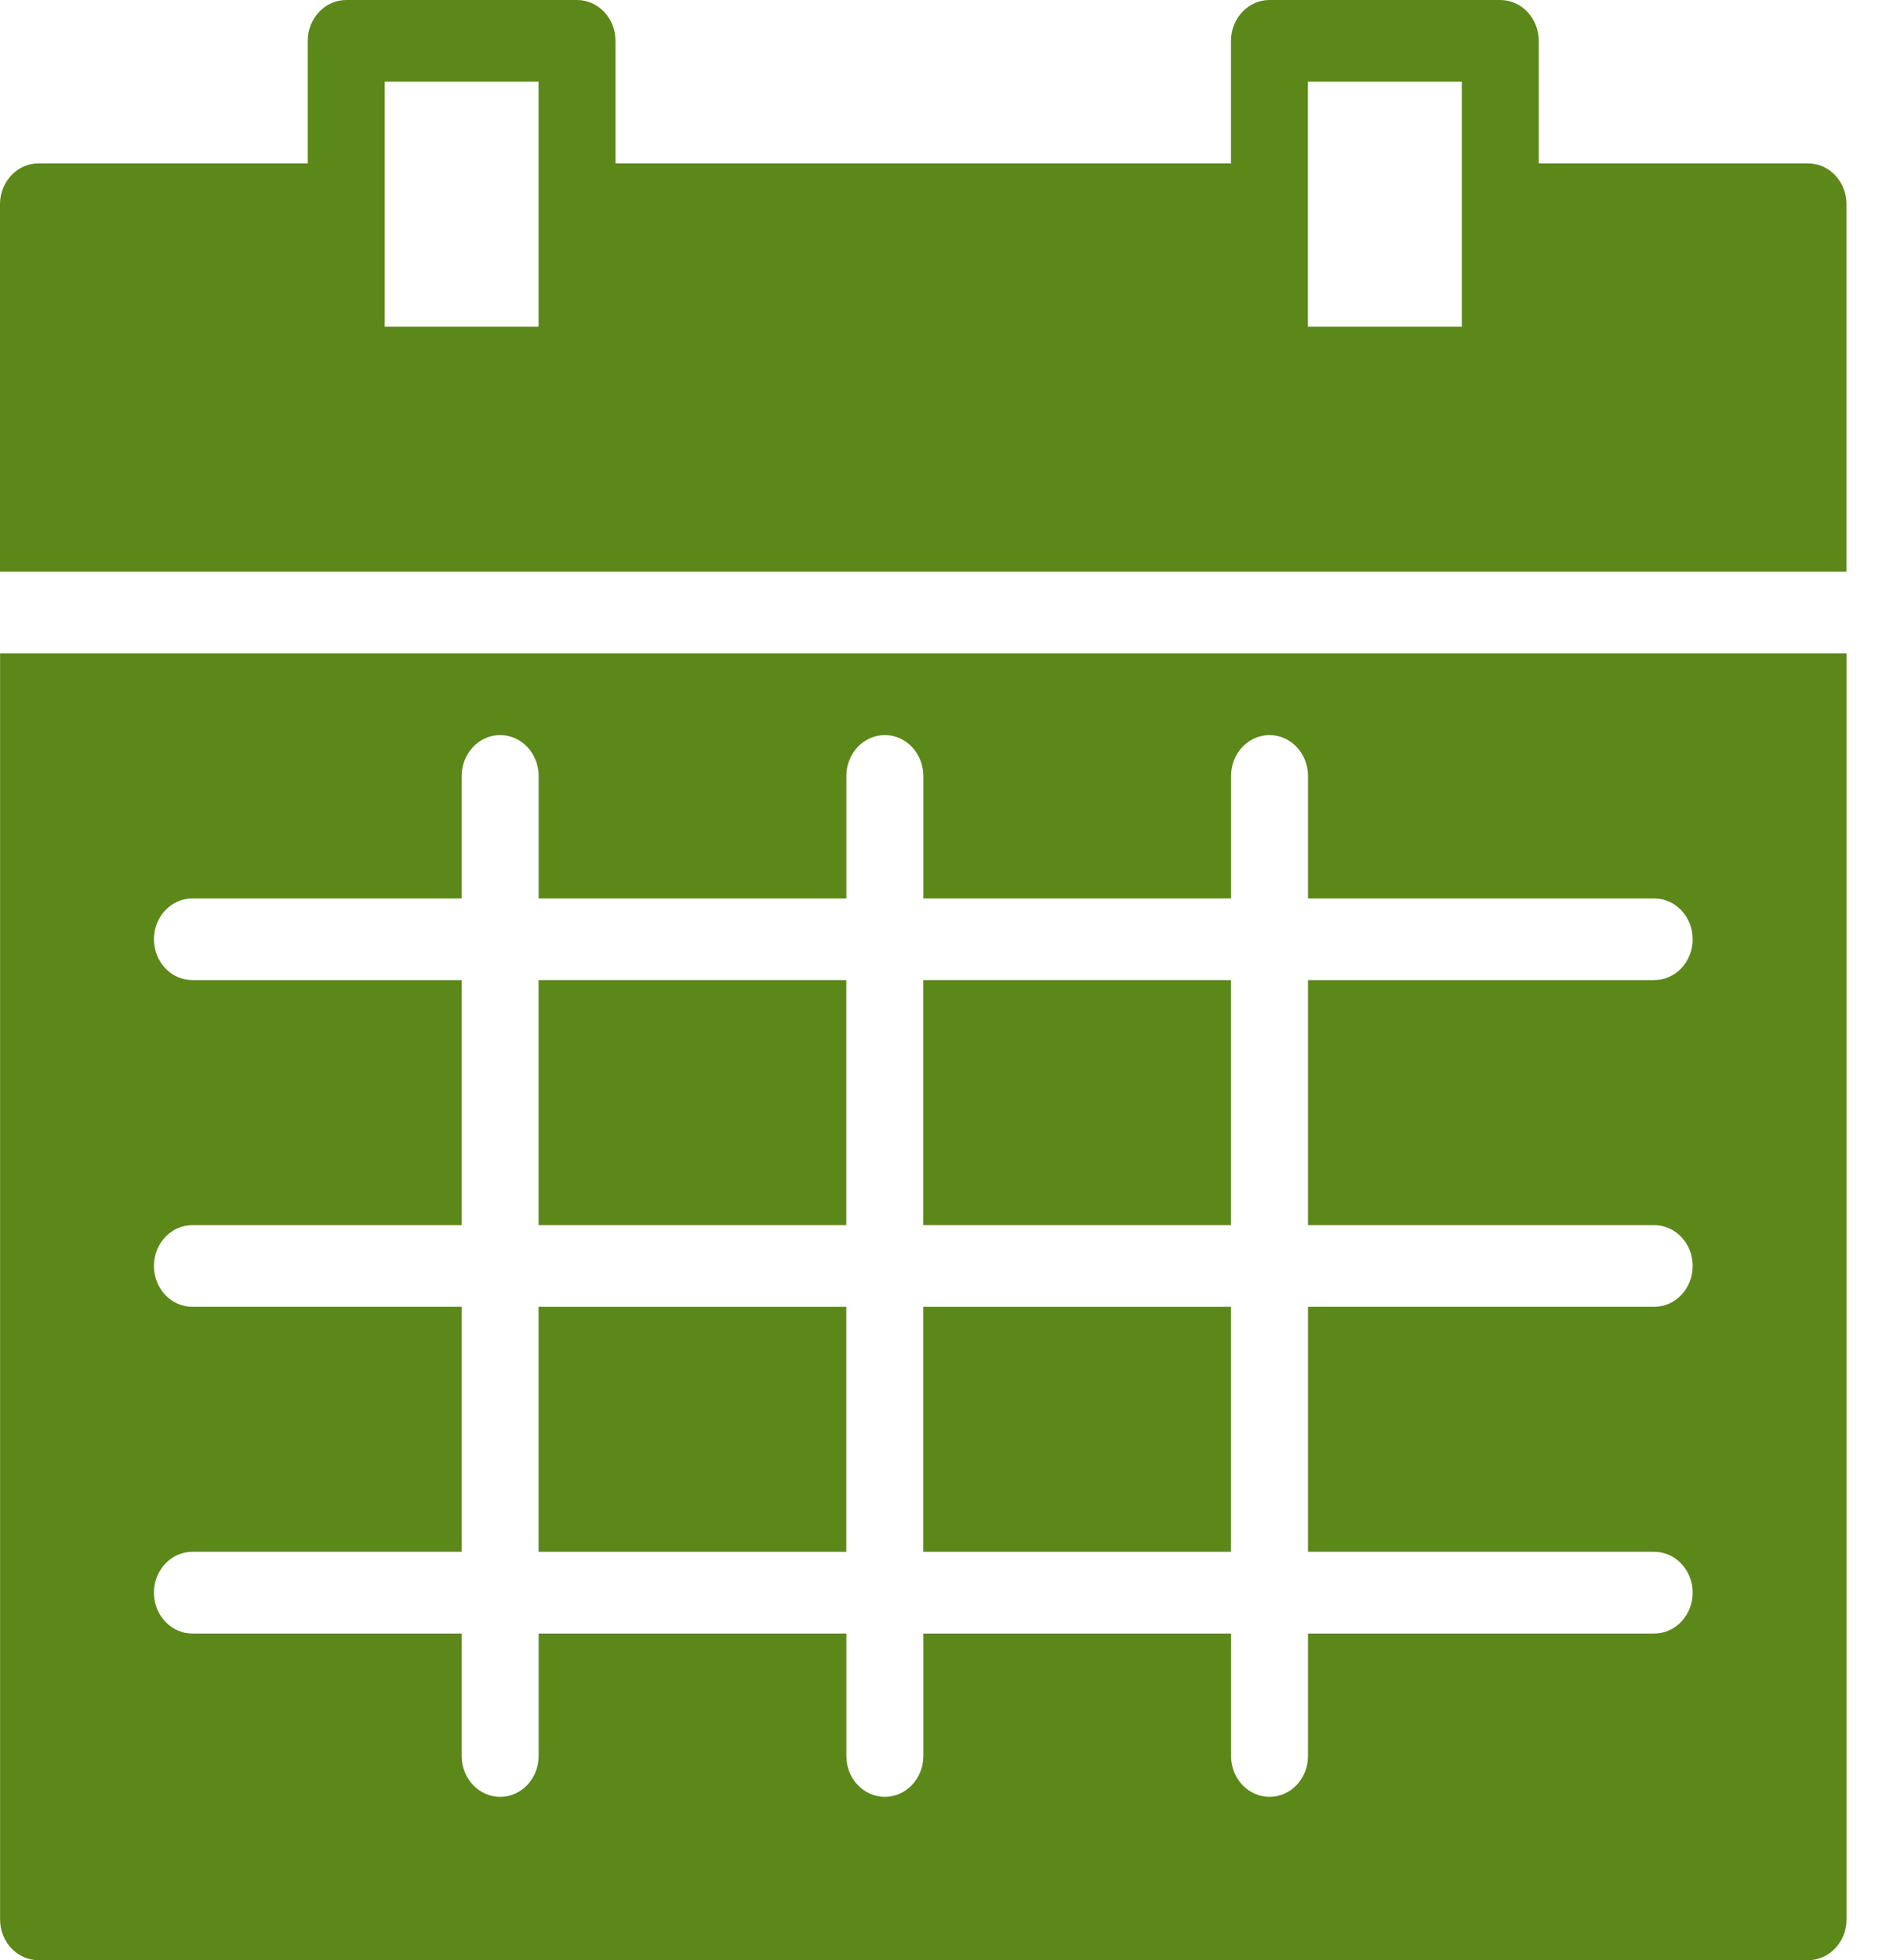 <?xml version="1.0" encoding="UTF-8" standalone="no"?>
<svg width="28px" height="29px" viewBox="0 0 28 29" version="1.1" xmlns="http://www.w3.org/2000/svg" xmlns:xlink="http://www.w3.org/1999/xlink">
    <!-- Generator: Sketch 40.2 (33826) - http://www.bohemiancoding.com/sketch -->
    <title>Group Copy 3</title>
    <desc>Created with Sketch.</desc>
    <defs></defs>
    <g id="Page-1" stroke="none" stroke-width="1" fill="none" fill-rule="evenodd">
        <g id="MOV_13HOG_PLANES_LUZ_v3" transform="translate(-32, -2575)" fill="#5C881A">
            <g id="Pestaña-=10KW" transform="translate(0, 219)">
                <g id="Plan-Fin-Semana" transform="translate(0, 2331)">
                    <g id="Group-Copy-3" transform="translate(32, 25)">
                        <polygon id="Fill-23" points="18.208 19.333 13.656 19.333 13.656 22.958 18.208 22.958"></polygon>
                        <polygon id="Fill-25" points="12.518 19.333 7.966 19.333 7.966 22.958 12.518 22.958"></polygon>
                        <polygon id="Fill-26" points="18.208 14.5 13.656 14.5 13.656 18.125 18.208 18.125"></polygon>
                        <polygon id="Fill-27" points="12.518 14.5 7.966 14.5 7.966 18.125 12.518 18.125"></polygon>
                        <path d="M2.846,19.333 C2.531,19.333 2.277,19.063 2.277,18.729 C2.277,18.396 2.531,18.125 2.846,18.125 L6.829,18.125 L6.829,14.5 L2.846,14.5 C2.531,14.5 2.277,14.229 2.277,13.896 C2.277,13.562 2.531,13.292 2.846,13.292 L6.829,13.292 L6.829,11.479 C6.829,11.146 7.084,10.875 7.398,10.875 C7.712,10.875 7.967,11.146 7.967,11.479 L7.967,13.292 L12.519,13.292 L12.519,11.479 C12.519,11.146 12.774,10.875 13.088,10.875 C13.402,10.875 13.657,11.146 13.657,11.479 L13.657,13.292 L18.209,13.292 L18.209,11.479 C18.209,11.146 18.464,10.875 18.778,10.875 C19.092,10.875 19.347,11.146 19.347,11.479 L19.347,13.292 L24.468,13.292 C24.782,13.292 25.037,13.562 25.037,13.896 C25.037,14.229 24.782,14.5 24.468,14.5 L19.347,14.5 L19.347,18.125 L24.468,18.125 C24.782,18.125 25.037,18.396 25.037,18.729 C25.037,19.063 24.782,19.333 24.468,19.333 L19.347,19.333 L19.347,22.958 L24.468,22.958 C24.782,22.958 25.037,23.229 25.037,23.562 C25.037,23.896 24.782,24.167 24.468,24.167 L19.347,24.167 L19.347,25.979 C19.347,26.313 19.092,26.583 18.778,26.583 C18.464,26.583 18.209,26.313 18.209,25.979 L18.209,24.167 L13.657,24.167 L13.657,25.979 C13.657,26.313 13.402,26.583 13.088,26.583 C12.774,26.583 12.519,26.313 12.519,25.979 L12.519,24.167 L7.967,24.167 L7.967,25.979 C7.967,26.313 7.712,26.583 7.398,26.583 C7.084,26.583 6.829,26.313 6.829,25.979 L6.829,24.167 L2.846,24.167 C2.531,24.167 2.277,23.896 2.277,23.562 C2.277,23.229 2.531,22.958 2.846,22.958 L6.829,22.958 L6.829,19.333 L2.846,19.333 Z M0.001,28.396 C0.001,28.729 0.255,29 0.57,29 L26.744,29 C27.058,29 27.313,28.729 27.313,28.396 L27.313,9.667 L0.001,9.667 L0.001,28.396 Z" id="Fill-28"></path>
                        <path d="M21.622,4.833 L19.346,4.833 L19.346,1.208 L21.622,1.208 L21.622,4.833 Z M7.966,4.833 L5.69,4.833 L5.69,1.208 L7.966,1.208 L7.966,4.833 Z M26.743,2.417 L22.76,2.417 L22.76,0.604 C22.76,0.271 22.505,0 22.191,0 L18.777,0 C18.464,0 18.208,0.271 18.208,0.604 L18.208,2.417 L9.104,2.417 L9.104,0.604 C9.104,0.271 8.849,0 8.535,0 L5.121,0 C4.808,0 4.552,0.271 4.552,0.604 L4.552,2.417 L0.569,2.417 C0.256,2.417 0,2.687 0,3.021 L0,8.458 L27.312,8.458 L27.312,3.021 C27.312,2.687 27.057,2.417 26.743,2.417 L26.743,2.417 Z" id="Fill-29"></path>
                        <rect id="Rectangle-62" x="20.863" y="16" width="2.845" height="1"></rect>
                        <rect id="Rectangle-62-Copy" x="20.863" y="21" width="2.845" height="1"></rect>
                        <rect id="Rectangle-62-Copy-2" x="20.863" y="11" width="2.845" height="1"></rect>
                        <rect id="Rectangle-62-Copy-3" x="20.863" y="25" width="2.845" height="1"></rect>
                    </g>
                </g>
            </g>
        </g>
    </g>
</svg>
